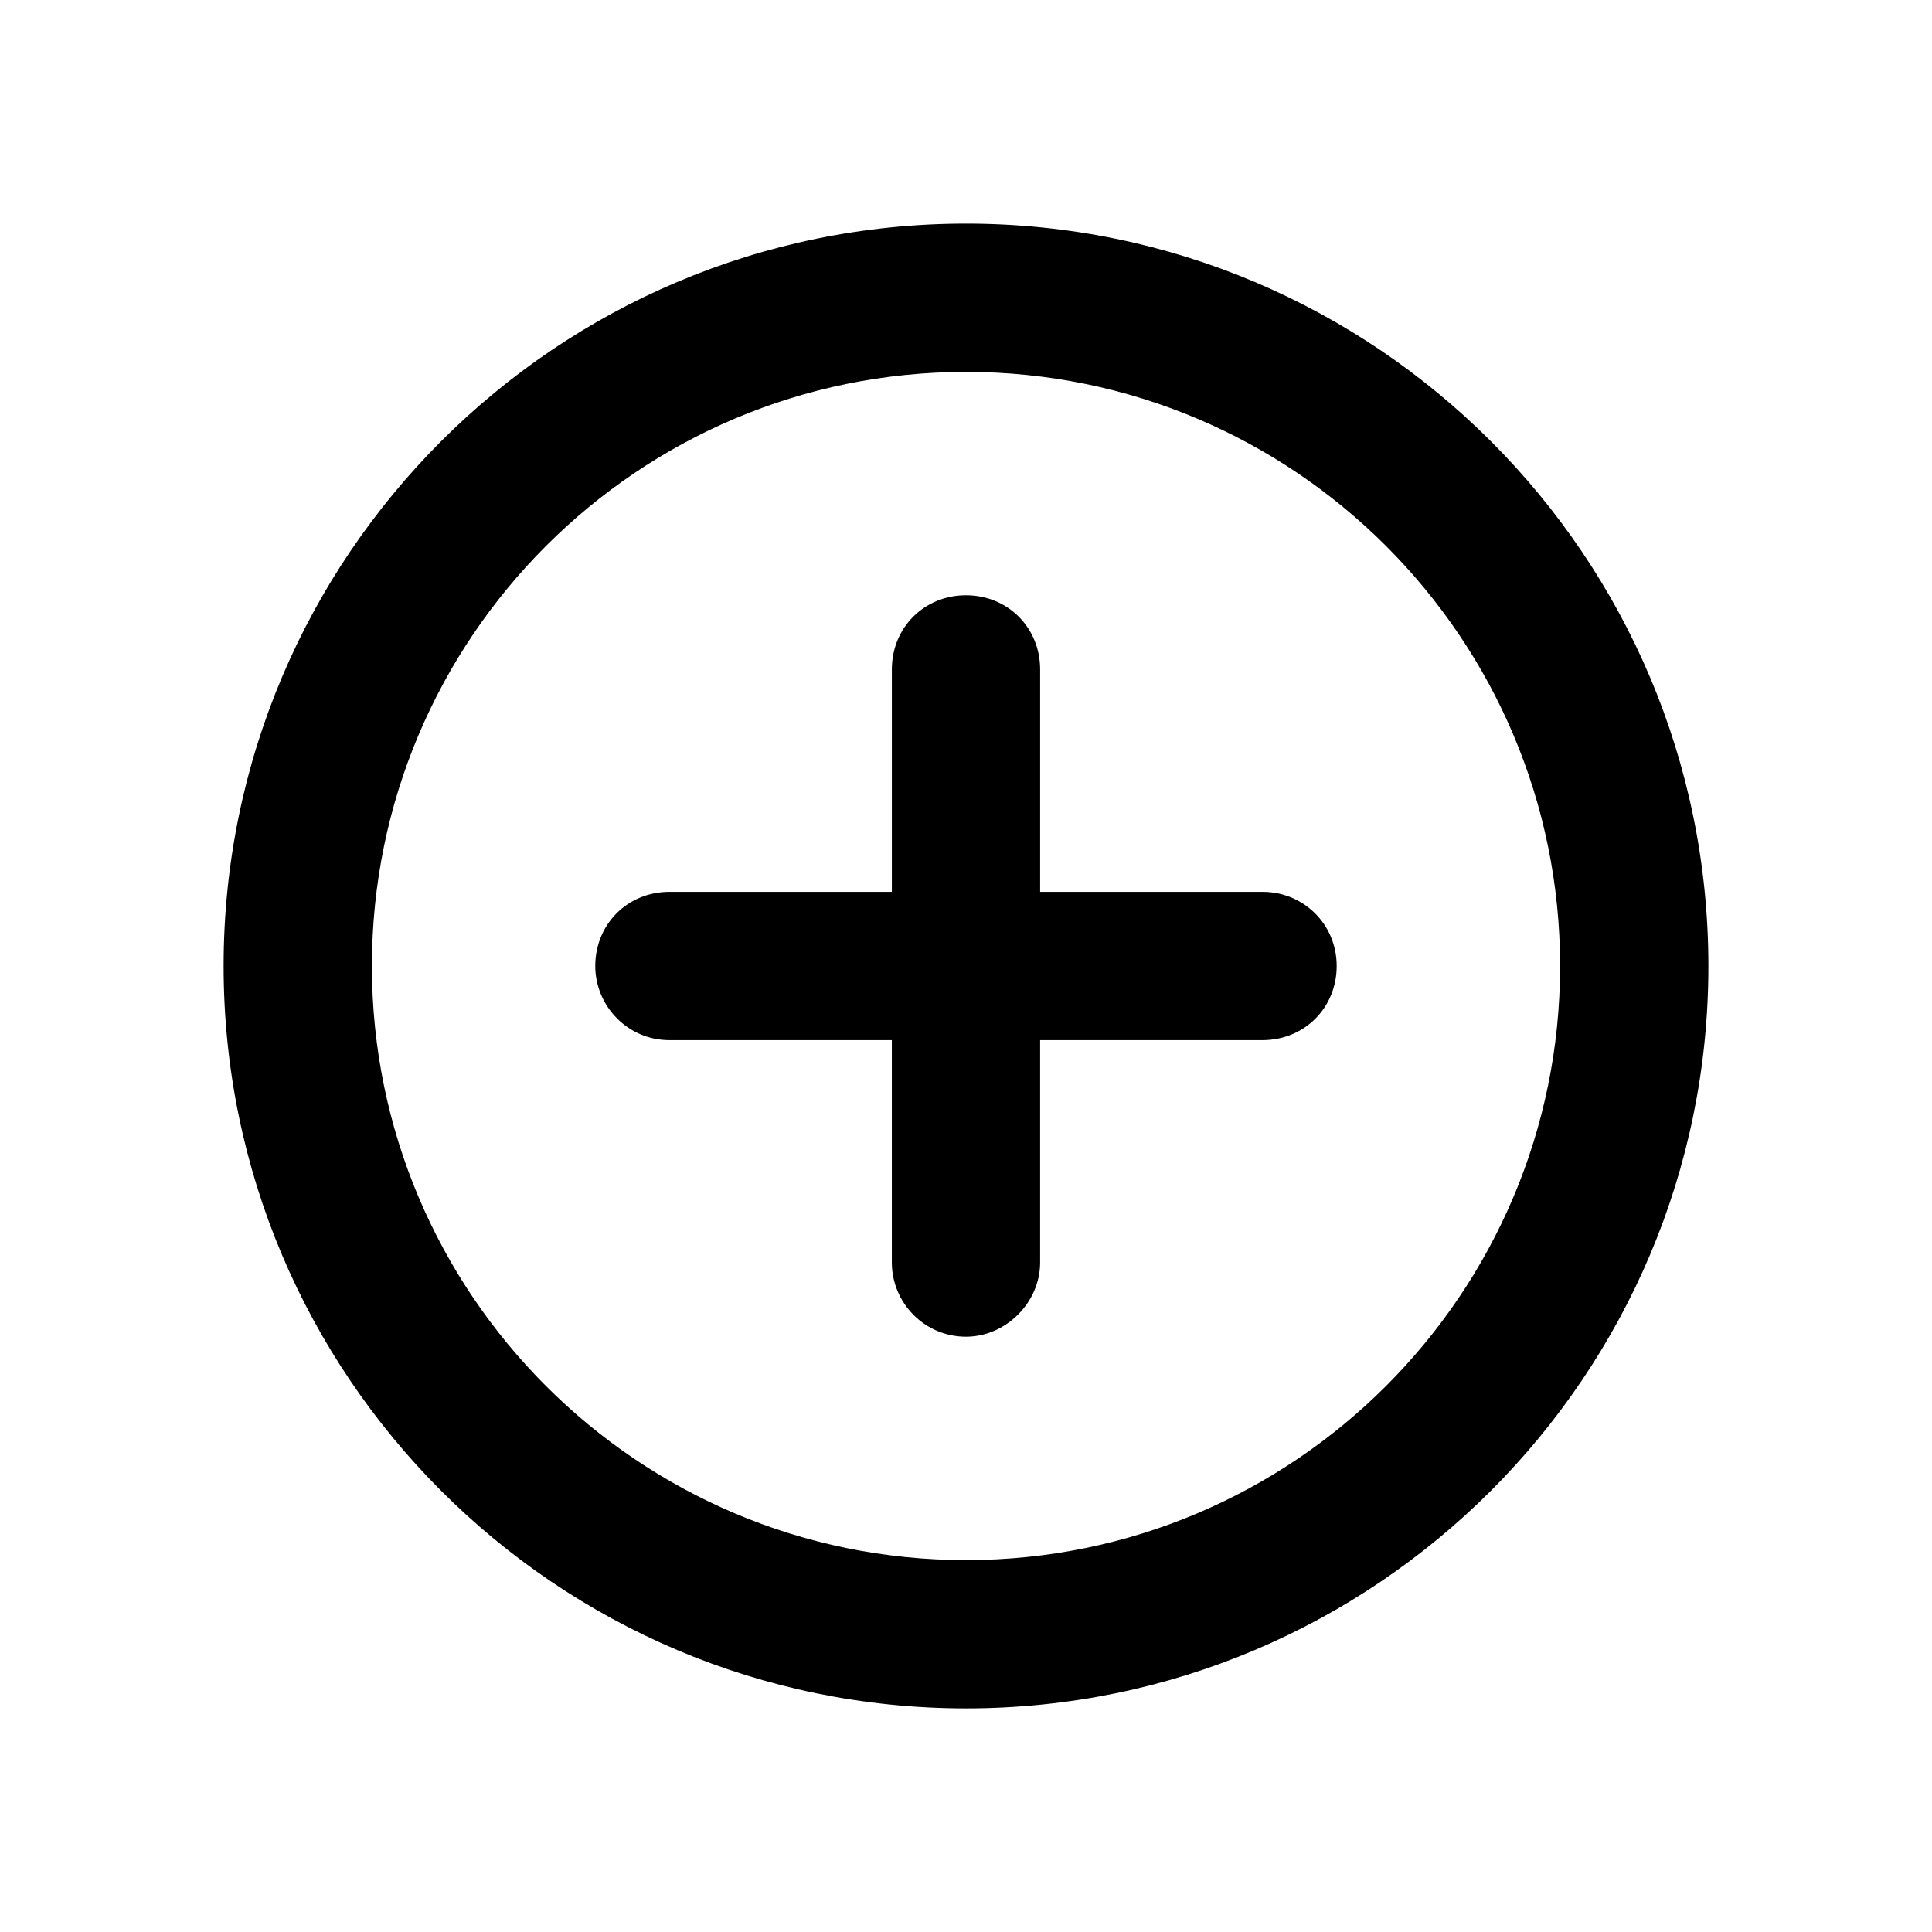 <?xml version="1.0" encoding="UTF-8"?>
<!-- Uploaded to: ICON Repo, www.svgrepo.com, Generator: ICON Repo Mixer Tools -->
<svg fill="#000000" width="800px" height="800px" version="1.1" viewBox="144 144 512 512" xmlns="http://www.w3.org/2000/svg">
 <g>
  <path d="m400 242.56c86.906 0 157.44 70.535 157.44 157.44s-70.535 157.44-157.44 157.44-157.44-70.535-157.44-157.44c0-86.91 70.531-157.44 157.44-157.44m0-39.297c-108.57 0-196.74 88.168-196.74 196.74s88.168 196.74 196.74 196.74 196.74-88.168 196.74-196.74c-0.004-108.57-88.168-196.74-196.74-196.74z"/>
  <path d="m478.59 380.35h-58.945v-58.949c0-11.082-8.566-19.648-19.648-19.648s-19.648 8.566-19.648 19.648v58.945l-58.949 0.004c-11.082 0-19.648 8.566-19.648 19.648 0 10.578 8.566 19.648 19.648 19.648h58.945v58.945c0 10.578 8.566 19.648 19.648 19.648 10.578 0 19.648-9.07 19.648-19.648v-58.945h58.945c11.082 0 19.648-8.566 19.648-19.648 0.004-11.086-8.812-19.648-19.645-19.648z"/>
 </g>
</svg>